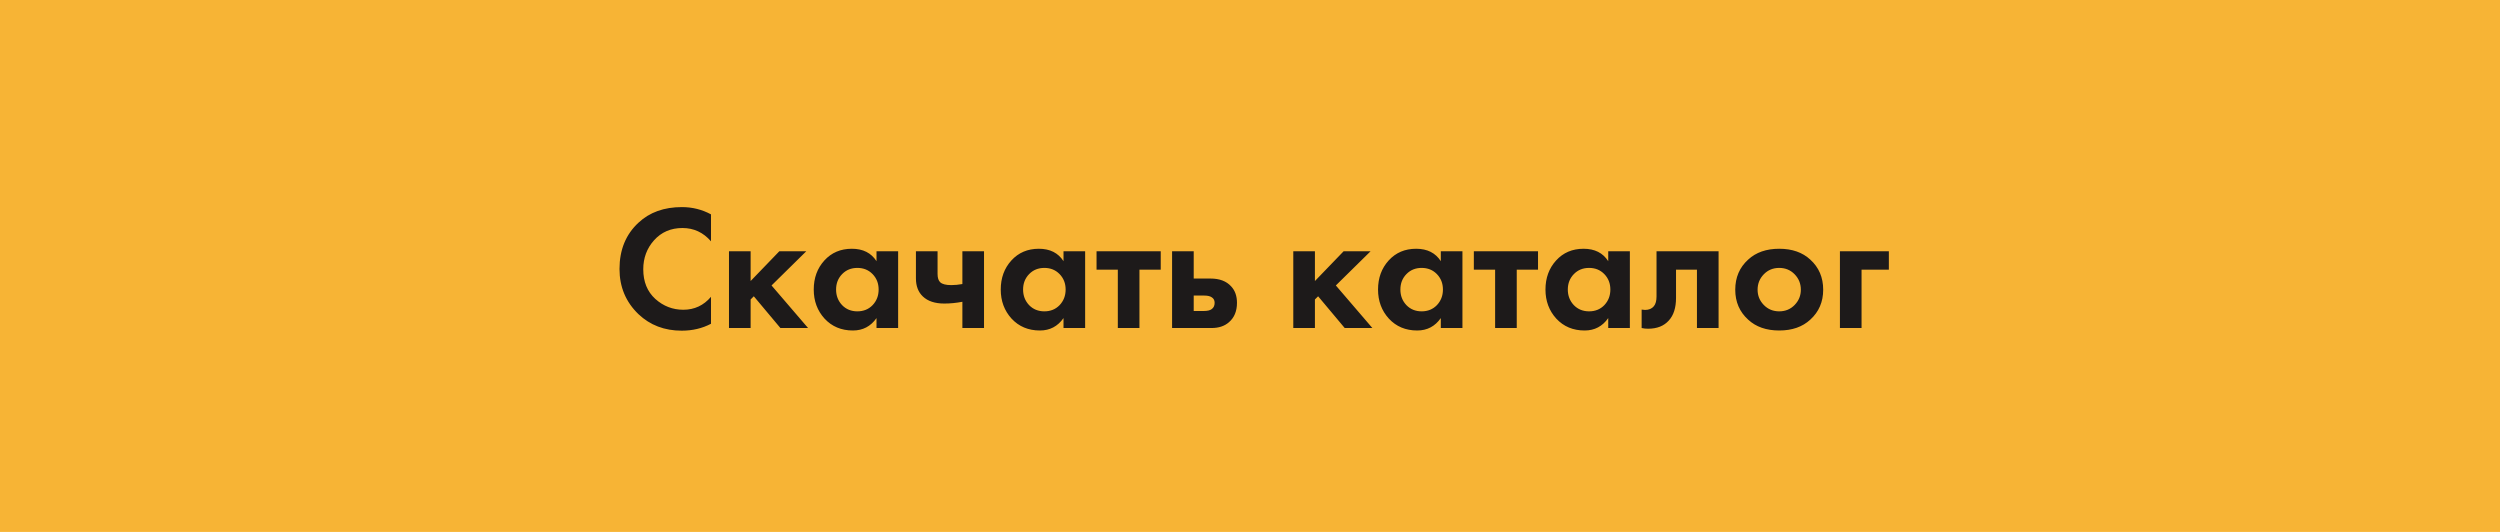<?xml version="1.0" encoding="UTF-8"?> <svg xmlns="http://www.w3.org/2000/svg" width="282" height="60" viewBox="0 0 282 60" fill="none"> <rect width="282" height="60" fill="#F7B435"></rect> <path d="M80.2 33.48V36.52C79.213 37.04 78.113 37.3 76.9 37.3C74.953 37.3 73.327 36.68 72.02 35.44C70.593 34.067 69.88 32.367 69.88 30.34C69.88 28.18 70.593 26.44 72.02 25.12C73.273 23.947 74.907 23.36 76.92 23.36C78.093 23.36 79.187 23.633 80.2 24.18V27.22C79.333 26.22 78.26 25.72 76.98 25.72C75.673 25.72 74.607 26.18 73.78 27.1C72.967 28.007 72.56 29.1 72.56 30.38C72.56 31.78 73.013 32.893 73.92 33.72C74.827 34.533 75.88 34.94 77.08 34.94C78.333 34.94 79.373 34.453 80.2 33.48ZM82.23 28.34H84.67V31.7L87.91 28.34H90.95L87.03 32.2L91.15 37H88.03L85.03 33.42L84.67 33.78V37H82.23V28.34ZM98.87 29.46V28.34H101.31V37H98.87V35.88C98.217 36.813 97.33 37.28 96.21 37.28C94.904 37.28 93.837 36.833 93.01 35.94C92.197 35.047 91.79 33.953 91.79 32.66C91.79 31.353 92.19 30.26 92.99 29.38C93.79 28.5 94.824 28.06 96.09 28.06C97.344 28.06 98.27 28.527 98.87 29.46ZM98.43 30.92C97.977 30.453 97.404 30.22 96.71 30.22C96.017 30.22 95.444 30.453 94.99 30.92C94.537 31.387 94.31 31.967 94.31 32.66C94.31 33.353 94.537 33.94 94.99 34.42C95.444 34.887 96.017 35.12 96.71 35.12C97.404 35.12 97.977 34.887 98.43 34.42C98.884 33.94 99.11 33.353 99.11 32.66C99.11 31.967 98.884 31.387 98.43 30.92ZM108.557 37V34.04C107.863 34.173 107.183 34.24 106.517 34.24C105.463 34.24 104.657 33.973 104.097 33.44C103.577 32.947 103.317 32.267 103.317 31.4V28.34H105.757V30.9C105.757 31.34 105.857 31.653 106.057 31.84C106.283 32.053 106.697 32.16 107.297 32.16C107.697 32.16 108.117 32.12 108.557 32.04V28.34H110.997V37H108.557ZM119.964 29.46V28.34H122.404V37H119.964V35.88C119.311 36.813 118.424 37.28 117.304 37.28C115.997 37.28 114.931 36.833 114.104 35.94C113.291 35.047 112.884 33.953 112.884 32.66C112.884 31.353 113.284 30.26 114.084 29.38C114.884 28.5 115.917 28.06 117.184 28.06C118.437 28.06 119.364 28.527 119.964 29.46ZM119.524 30.92C119.071 30.453 118.497 30.22 117.804 30.22C117.111 30.22 116.537 30.453 116.084 30.92C115.631 31.387 115.404 31.967 115.404 32.66C115.404 33.353 115.631 33.94 116.084 34.42C116.537 34.887 117.111 35.12 117.804 35.12C118.497 35.12 119.071 34.887 119.524 34.42C119.977 33.94 120.204 33.353 120.204 32.66C120.204 31.967 119.977 31.387 119.524 30.92ZM130.93 30.42H128.53V37H126.09V30.42H123.69V28.34H130.93V30.42ZM132.211 28.34H134.651V31.42H136.551C137.564 31.42 138.337 31.713 138.871 32.3C139.311 32.767 139.531 33.387 139.531 34.16C139.531 35.107 139.224 35.84 138.611 36.36C138.117 36.787 137.471 37 136.671 37H132.211V28.34ZM134.651 35.08H135.791C136.204 35.08 136.504 35.007 136.691 34.86C136.904 34.7 137.011 34.467 137.011 34.16C137.011 33.88 136.904 33.673 136.691 33.54C136.504 33.407 136.224 33.34 135.851 33.34H134.651V35.08ZM145.883 28.34H148.323V31.7L151.563 28.34H154.603L150.683 32.2L154.803 37H151.683L148.683 33.42L148.323 33.78V37H145.883V28.34ZM162.523 29.46V28.34H164.963V37H162.523V35.88C161.869 36.813 160.983 37.28 159.863 37.28C158.556 37.28 157.489 36.833 156.663 35.94C155.849 35.047 155.443 33.953 155.443 32.66C155.443 31.353 155.843 30.26 156.643 29.38C157.443 28.5 158.476 28.06 159.743 28.06C160.996 28.06 161.923 28.527 162.523 29.46ZM162.083 30.92C161.629 30.453 161.056 30.22 160.363 30.22C159.669 30.22 159.096 30.453 158.643 30.92C158.189 31.387 157.963 31.967 157.963 32.66C157.963 33.353 158.189 33.94 158.643 34.42C159.096 34.887 159.669 35.12 160.363 35.12C161.056 35.12 161.629 34.887 162.083 34.42C162.536 33.94 162.763 33.353 162.763 32.66C162.763 31.967 162.536 31.387 162.083 30.92ZM173.489 30.42H171.089V37H168.649V30.42H166.249V28.34H173.489V30.42ZM181.409 29.46V28.34H183.849V37H181.409V35.88C180.756 36.813 179.869 37.28 178.749 37.28C177.443 37.28 176.376 36.833 175.549 35.94C174.736 35.047 174.329 33.953 174.329 32.66C174.329 31.353 174.729 30.26 175.529 29.38C176.329 28.5 177.363 28.06 178.629 28.06C179.883 28.06 180.809 28.527 181.409 29.46ZM180.969 30.92C180.516 30.453 179.943 30.22 179.249 30.22C178.556 30.22 177.983 30.453 177.529 30.92C177.076 31.387 176.849 31.967 176.849 32.66C176.849 33.353 177.076 33.94 177.529 34.42C177.983 34.887 178.556 35.12 179.249 35.12C179.943 35.12 180.516 34.887 180.969 34.42C181.423 33.94 181.649 33.353 181.649 32.66C181.649 31.967 181.423 31.387 180.969 30.92ZM193.856 28.34V37H191.416V30.42H189.056V33.6C189.056 34.72 188.782 35.573 188.236 36.16C187.689 36.773 186.909 37.08 185.896 37.08C185.629 37.08 185.389 37.053 185.176 37V34.92C185.336 34.947 185.462 34.96 185.556 34.96C185.996 34.96 186.329 34.82 186.556 34.54C186.756 34.3 186.856 33.933 186.856 33.44V28.34H193.856ZM197.196 29.28C198.076 28.467 199.242 28.06 200.696 28.06C202.149 28.06 203.316 28.467 204.196 29.28C205.169 30.16 205.656 31.293 205.656 32.68C205.656 34.053 205.169 35.18 204.196 36.06C203.316 36.873 202.149 37.28 200.696 37.28C199.242 37.28 198.076 36.873 197.196 36.06C196.222 35.18 195.736 34.053 195.736 32.68C195.736 31.293 196.222 30.16 197.196 29.28ZM198.956 34.4C199.422 34.88 200.002 35.12 200.696 35.12C201.389 35.12 201.969 34.88 202.436 34.4C202.902 33.92 203.136 33.347 203.136 32.68C203.136 32 202.902 31.42 202.436 30.94C201.969 30.46 201.389 30.22 200.696 30.22C200.002 30.22 199.422 30.46 198.956 30.94C198.489 31.42 198.256 32 198.256 32.68C198.256 33.347 198.489 33.92 198.956 34.4ZM207.543 37V28.34H213.063V30.42H209.983V37H207.543Z" fill="#1D1A1A"></path> </svg> 